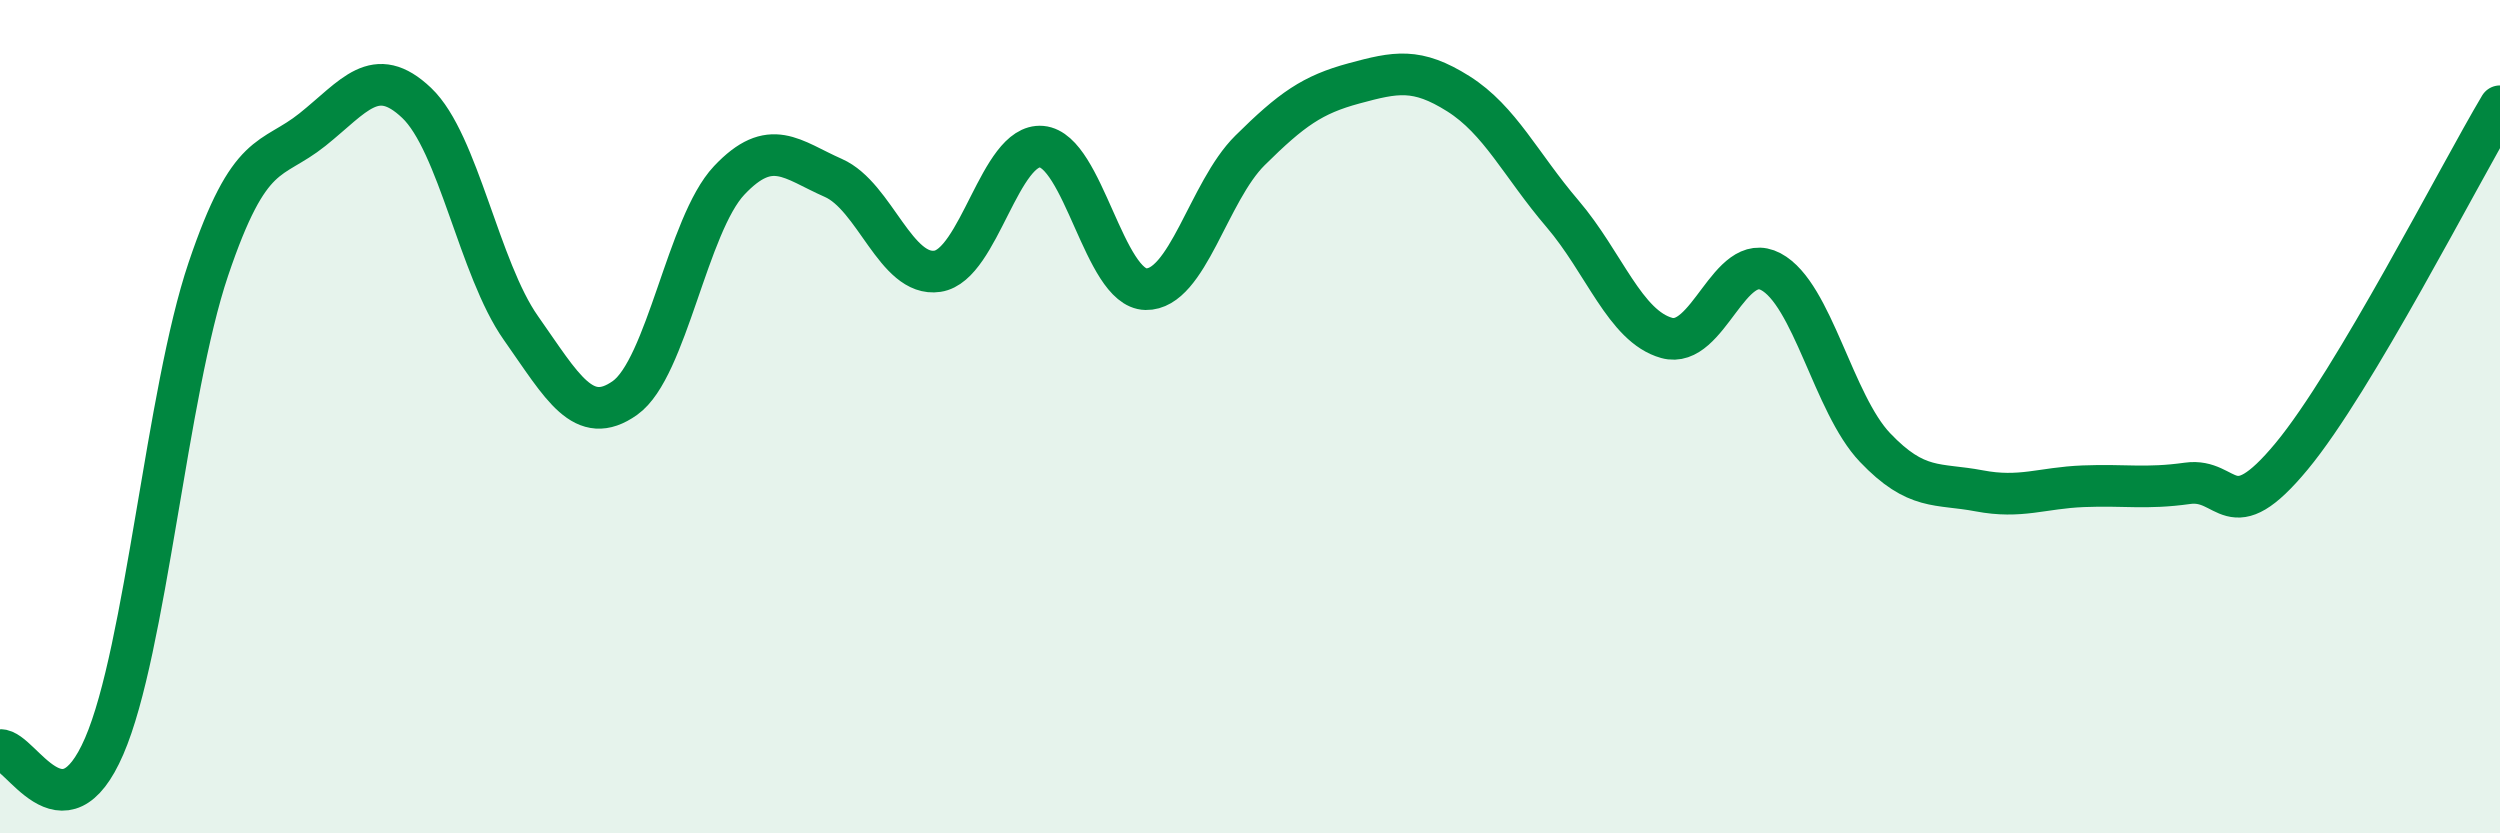
    <svg width="60" height="20" viewBox="0 0 60 20" xmlns="http://www.w3.org/2000/svg">
      <path
        d="M 0,18 C 0.5,17.98 1.5,20.22 2.5,17.91 C 3.5,15.6 4,9.42 5,6.46 C 6,3.5 6.5,3.91 7.5,3.11 C 8.5,2.31 9,1.52 10,2.47 C 11,3.42 11.5,6.45 12.5,7.87 C 13.5,9.29 14,10.26 15,9.55 C 16,8.84 16.5,5.39 17.5,4.33 C 18.5,3.27 19,3.83 20,4.27 C 21,4.71 21.5,6.66 22.5,6.51 C 23.5,6.36 24,3.43 25,3.52 C 26,3.61 26.5,6.92 27.5,6.94 C 28.5,6.96 29,4.6 30,3.61 C 31,2.62 31.5,2.27 32.5,2 C 33.5,1.73 34,1.62 35,2.25 C 36,2.88 36.5,3.96 37.5,5.13 C 38.5,6.3 39,7.83 40,8.11 C 41,8.39 41.5,5.99 42.5,6.52 C 43.5,7.05 44,9.69 45,10.74 C 46,11.79 46.5,11.59 47.5,11.78 C 48.5,11.97 49,11.71 50,11.67 C 51,11.63 51.5,11.74 52.5,11.6 C 53.5,11.46 53.5,12.76 55,10.95 C 56.5,9.14 59,4.23 60,2.55L60 20L0 20Z"
        fill="#008740"
        opacity="0.1"
        stroke-linecap="round"
        stroke-linejoin="round"
      />
      <path
        d="M 0,18 C 0.5,17.98 1.5,20.22 2.5,17.91 C 3.5,15.6 4,9.42 5,6.46 C 6,3.5 6.5,3.91 7.5,3.11 C 8.5,2.31 9,1.52 10,2.47 C 11,3.42 11.5,6.45 12.5,7.87 C 13.5,9.29 14,10.26 15,9.55 C 16,8.84 16.5,5.39 17.5,4.33 C 18.5,3.27 19,3.83 20,4.27 C 21,4.71 21.5,6.66 22.5,6.51 C 23.5,6.36 24,3.43 25,3.52 C 26,3.61 26.5,6.92 27.5,6.94 C 28.5,6.96 29,4.6 30,3.61 C 31,2.62 31.5,2.27 32.5,2 C 33.5,1.73 34,1.62 35,2.25 C 36,2.88 36.5,3.96 37.5,5.13 C 38.5,6.3 39,7.83 40,8.11 C 41,8.39 41.5,5.99 42.5,6.52 C 43.5,7.05 44,9.69 45,10.74 C 46,11.79 46.5,11.59 47.5,11.78 C 48.5,11.97 49,11.71 50,11.67 C 51,11.63 51.5,11.74 52.5,11.6 C 53.5,11.46 53.5,12.76 55,10.95 C 56.5,9.14 59,4.23 60,2.55"
        stroke="#008740"
        stroke-width="1"
        fill="none"
        stroke-linecap="round"
        stroke-linejoin="round"
      />
    </svg>
  